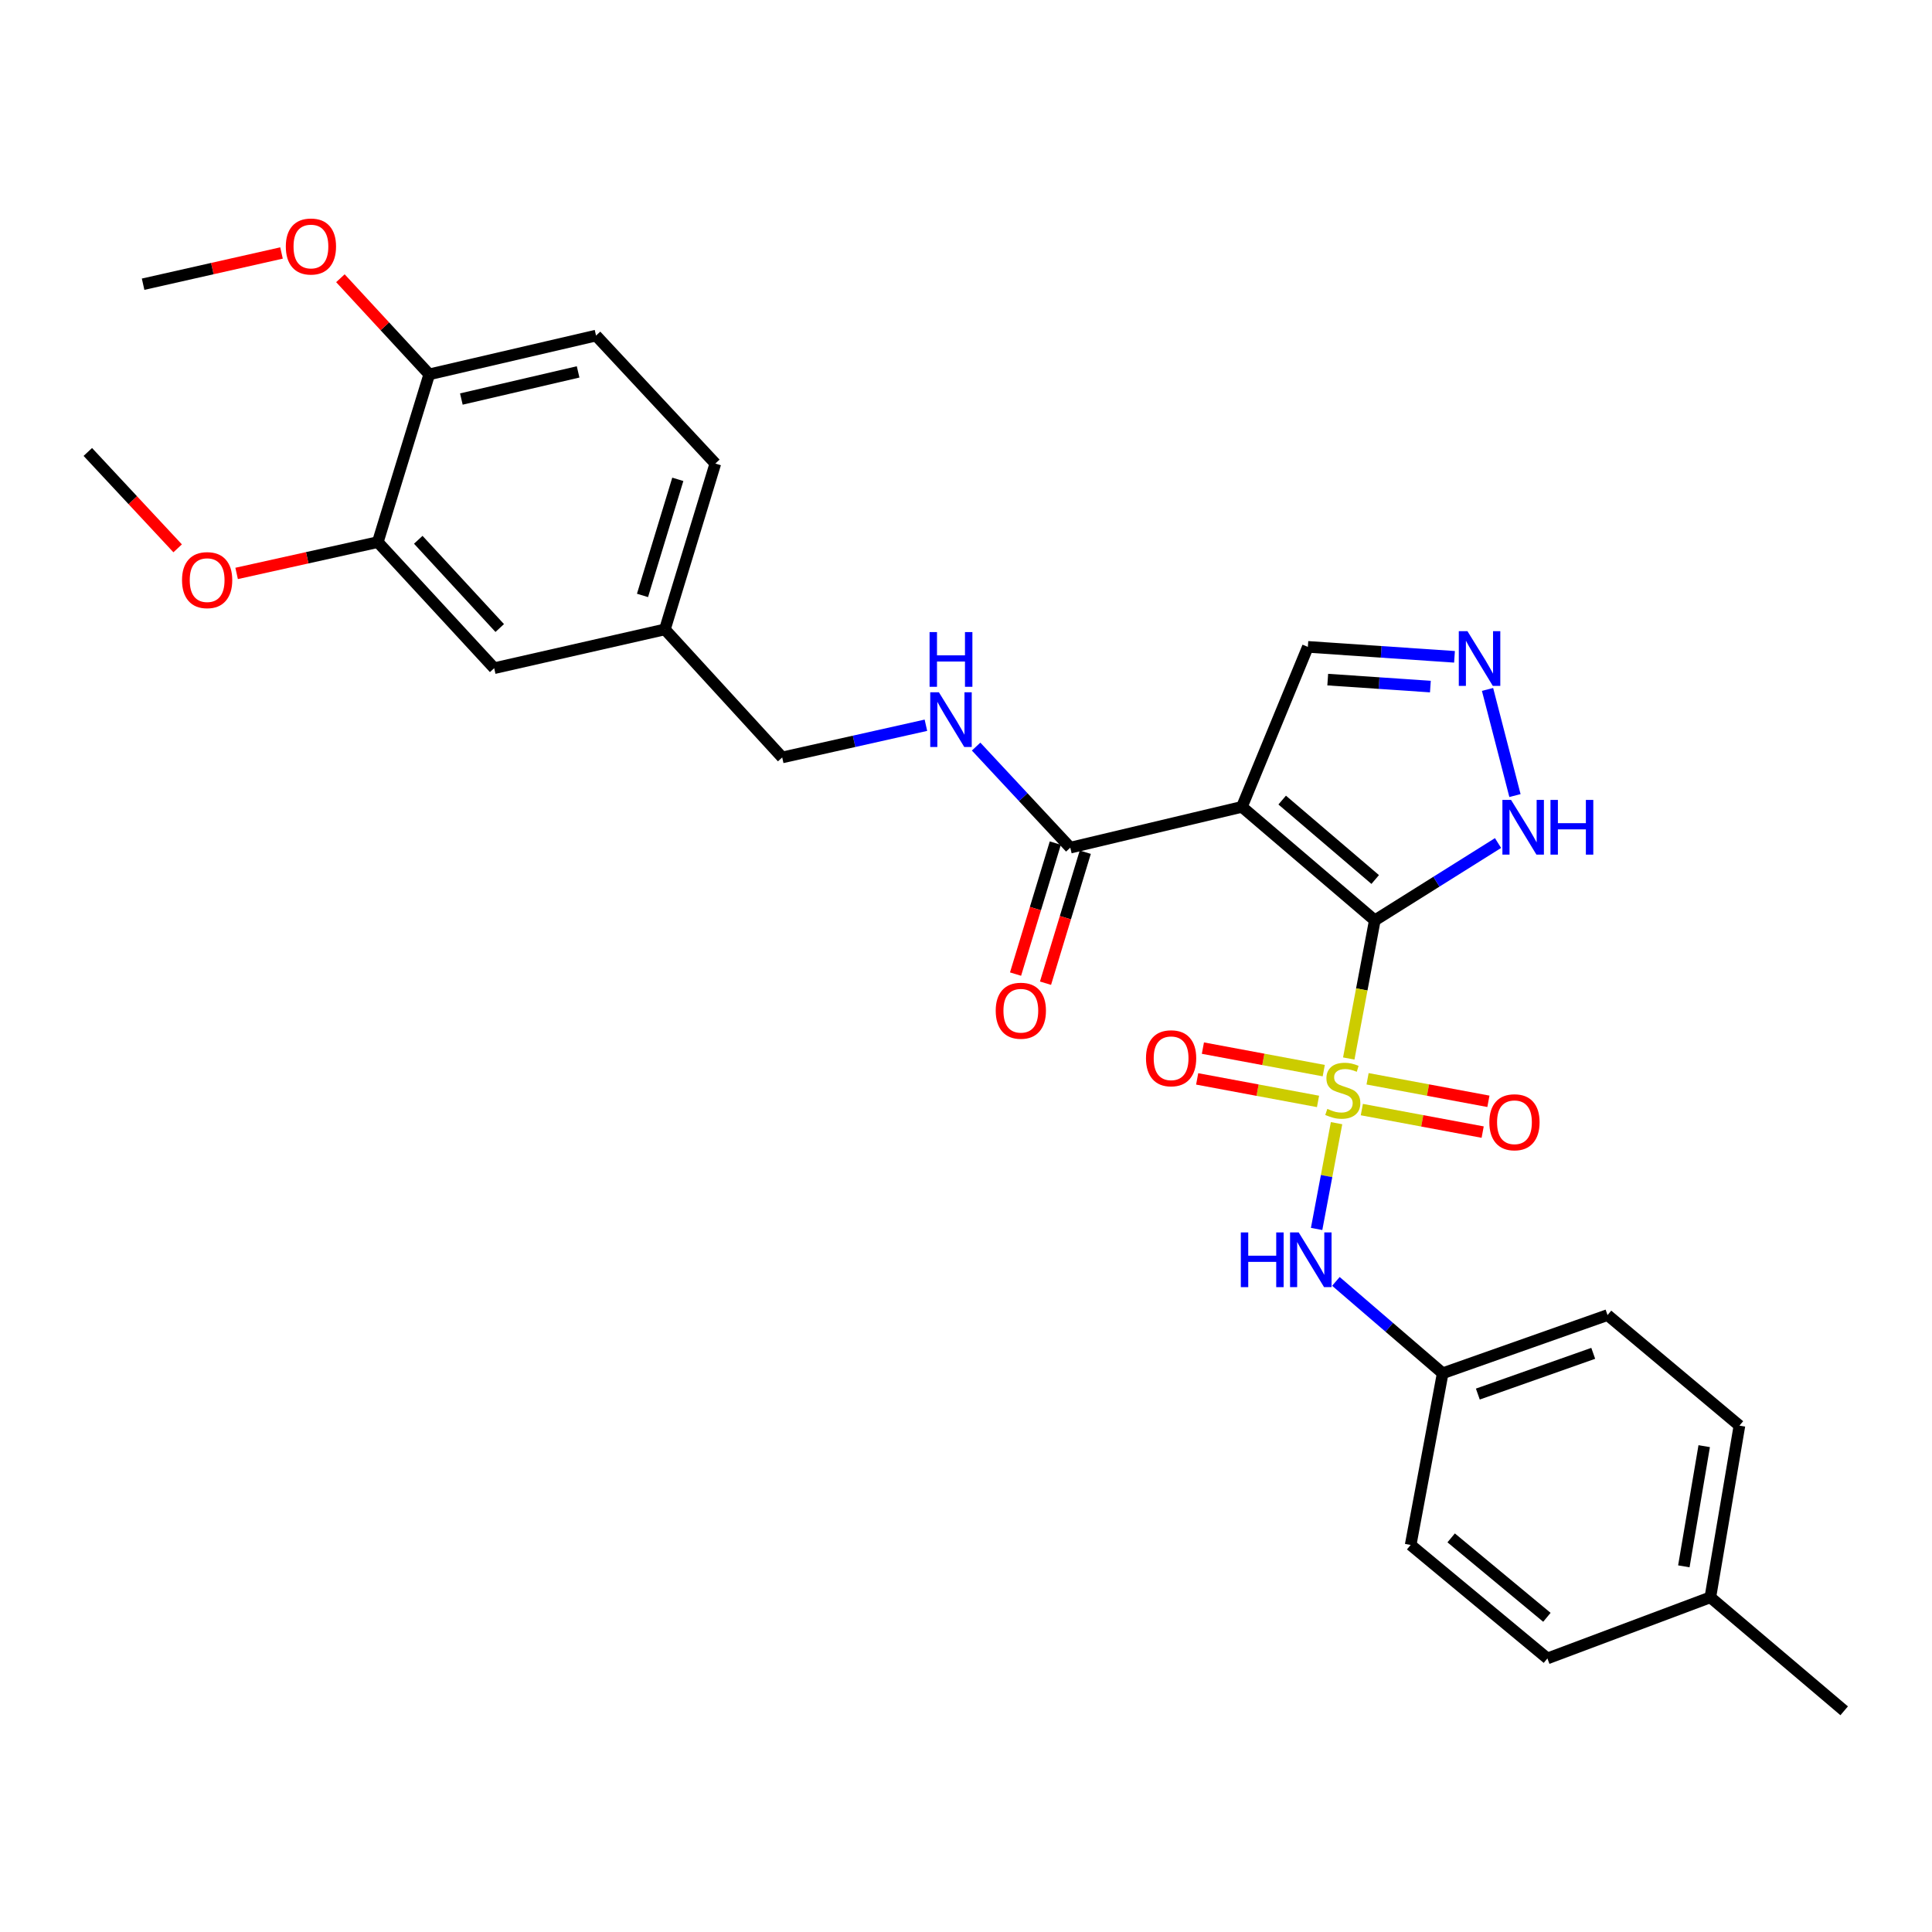 <?xml version='1.0' encoding='iso-8859-1'?>
<svg version='1.1' baseProfile='full'
              xmlns='http://www.w3.org/2000/svg'
                      xmlns:rdkit='http://www.rdkit.org/xml'
                      xmlns:xlink='http://www.w3.org/1999/xlink'
                  xml:space='preserve'
width='1000px' height='1000px' viewBox='0 0 1000 1000'>
<!-- END OF HEADER -->
<rect style='opacity:1.0;fill:#FFFFFF;stroke:none' width='1000' height='1000' x='0' y='0'> </rect>
<path class='bond-0' d='M 711.596,476.371 L 704.854,512.126' style='fill:none;fill-rule:evenodd;stroke:#000000;stroke-width:6px;stroke-linecap:butt;stroke-linejoin:miter;stroke-opacity:1' />
<path class='bond-0' d='M 704.854,512.126 L 698.112,547.881' style='fill:none;fill-rule:evenodd;stroke:#CCCC00;stroke-width:6px;stroke-linecap:butt;stroke-linejoin:miter;stroke-opacity:1' />
<path class='bond-1' d='M 711.596,476.371 L 642.811,417.635' style='fill:none;fill-rule:evenodd;stroke:#000000;stroke-width:6px;stroke-linecap:butt;stroke-linejoin:miter;stroke-opacity:1' />
<path class='bond-1' d='M 711.803,455.235 L 663.654,414.12' style='fill:none;fill-rule:evenodd;stroke:#000000;stroke-width:6px;stroke-linecap:butt;stroke-linejoin:miter;stroke-opacity:1' />
<path class='bond-2' d='M 711.596,476.371 L 743.488,456.364' style='fill:none;fill-rule:evenodd;stroke:#000000;stroke-width:6px;stroke-linecap:butt;stroke-linejoin:miter;stroke-opacity:1' />
<path class='bond-2' d='M 743.488,456.364 L 775.38,436.357' style='fill:none;fill-rule:evenodd;stroke:#0000FF;stroke-width:6px;stroke-linecap:butt;stroke-linejoin:miter;stroke-opacity:1' />
<path class='bond-4' d='M 691.801,581.351 L 686.639,608.729' style='fill:none;fill-rule:evenodd;stroke:#CCCC00;stroke-width:6px;stroke-linecap:butt;stroke-linejoin:miter;stroke-opacity:1' />
<path class='bond-4' d='M 686.639,608.729 L 681.477,636.107' style='fill:none;fill-rule:evenodd;stroke:#0000FF;stroke-width:6px;stroke-linecap:butt;stroke-linejoin:miter;stroke-opacity:1' />
<path class='bond-6' d='M 704.883,574.317 L 736.155,580.145' style='fill:none;fill-rule:evenodd;stroke:#CCCC00;stroke-width:6px;stroke-linecap:butt;stroke-linejoin:miter;stroke-opacity:1' />
<path class='bond-6' d='M 736.155,580.145 L 767.428,585.973' style='fill:none;fill-rule:evenodd;stroke:#FF0000;stroke-width:6px;stroke-linecap:butt;stroke-linejoin:miter;stroke-opacity:1' />
<path class='bond-6' d='M 707.852,558.383 L 739.125,564.211' style='fill:none;fill-rule:evenodd;stroke:#CCCC00;stroke-width:6px;stroke-linecap:butt;stroke-linejoin:miter;stroke-opacity:1' />
<path class='bond-6' d='M 739.125,564.211 L 770.397,570.039' style='fill:none;fill-rule:evenodd;stroke:#FF0000;stroke-width:6px;stroke-linecap:butt;stroke-linejoin:miter;stroke-opacity:1' />
<path class='bond-7' d='M 685.172,554.157 L 653.896,548.329' style='fill:none;fill-rule:evenodd;stroke:#CCCC00;stroke-width:6px;stroke-linecap:butt;stroke-linejoin:miter;stroke-opacity:1' />
<path class='bond-7' d='M 653.896,548.329 L 622.619,542.5' style='fill:none;fill-rule:evenodd;stroke:#FF0000;stroke-width:6px;stroke-linecap:butt;stroke-linejoin:miter;stroke-opacity:1' />
<path class='bond-7' d='M 682.203,570.091 L 650.926,564.262' style='fill:none;fill-rule:evenodd;stroke:#CCCC00;stroke-width:6px;stroke-linecap:butt;stroke-linejoin:miter;stroke-opacity:1' />
<path class='bond-7' d='M 650.926,564.262 L 619.65,558.434' style='fill:none;fill-rule:evenodd;stroke:#FF0000;stroke-width:6px;stroke-linecap:butt;stroke-linejoin:miter;stroke-opacity:1' />
<path class='bond-3' d='M 642.811,417.635 L 553.982,438.741' style='fill:none;fill-rule:evenodd;stroke:#000000;stroke-width:6px;stroke-linecap:butt;stroke-linejoin:miter;stroke-opacity:1' />
<path class='bond-8' d='M 642.811,417.635 L 676.947,334.821' style='fill:none;fill-rule:evenodd;stroke:#000000;stroke-width:6px;stroke-linecap:butt;stroke-linejoin:miter;stroke-opacity:1' />
<path class='bond-5' d='M 784.143,411.782 L 769.945,356.845' style='fill:none;fill-rule:evenodd;stroke:#0000FF;stroke-width:6px;stroke-linecap:butt;stroke-linejoin:miter;stroke-opacity:1' />
<path class='bond-9' d='M 553.982,438.741 L 529.608,412.587' style='fill:none;fill-rule:evenodd;stroke:#000000;stroke-width:6px;stroke-linecap:butt;stroke-linejoin:miter;stroke-opacity:1' />
<path class='bond-9' d='M 529.608,412.587 L 505.234,386.432' style='fill:none;fill-rule:evenodd;stroke:#0000FF;stroke-width:6px;stroke-linecap:butt;stroke-linejoin:miter;stroke-opacity:1' />
<path class='bond-12' d='M 546.227,436.387 L 535.935,470.289' style='fill:none;fill-rule:evenodd;stroke:#000000;stroke-width:6px;stroke-linecap:butt;stroke-linejoin:miter;stroke-opacity:1' />
<path class='bond-12' d='M 535.935,470.289 L 525.644,504.191' style='fill:none;fill-rule:evenodd;stroke:#FF0000;stroke-width:6px;stroke-linecap:butt;stroke-linejoin:miter;stroke-opacity:1' />
<path class='bond-12' d='M 561.736,441.096 L 551.445,474.997' style='fill:none;fill-rule:evenodd;stroke:#000000;stroke-width:6px;stroke-linecap:butt;stroke-linejoin:miter;stroke-opacity:1' />
<path class='bond-12' d='M 551.445,474.997 L 541.153,508.899' style='fill:none;fill-rule:evenodd;stroke:#FF0000;stroke-width:6px;stroke-linecap:butt;stroke-linejoin:miter;stroke-opacity:1' />
<path class='bond-14' d='M 691.46,663.245 L 719.096,687.023' style='fill:none;fill-rule:evenodd;stroke:#0000FF;stroke-width:6px;stroke-linecap:butt;stroke-linejoin:miter;stroke-opacity:1' />
<path class='bond-14' d='M 719.096,687.023 L 746.731,710.802' style='fill:none;fill-rule:evenodd;stroke:#000000;stroke-width:6px;stroke-linecap:butt;stroke-linejoin:miter;stroke-opacity:1' />
<path class='bond-29' d='M 752.845,339.974 L 714.896,337.397' style='fill:none;fill-rule:evenodd;stroke:#0000FF;stroke-width:6px;stroke-linecap:butt;stroke-linejoin:miter;stroke-opacity:1' />
<path class='bond-29' d='M 714.896,337.397 L 676.947,334.821' style='fill:none;fill-rule:evenodd;stroke:#000000;stroke-width:6px;stroke-linecap:butt;stroke-linejoin:miter;stroke-opacity:1' />
<path class='bond-29' d='M 740.363,355.372 L 713.798,353.568' style='fill:none;fill-rule:evenodd;stroke:#0000FF;stroke-width:6px;stroke-linecap:butt;stroke-linejoin:miter;stroke-opacity:1' />
<path class='bond-29' d='M 713.798,353.568 L 687.234,351.765' style='fill:none;fill-rule:evenodd;stroke:#000000;stroke-width:6px;stroke-linecap:butt;stroke-linejoin:miter;stroke-opacity:1' />
<path class='bond-17' d='M 479.251,375.384 L 442.059,383.714' style='fill:none;fill-rule:evenodd;stroke:#0000FF;stroke-width:6px;stroke-linecap:butt;stroke-linejoin:miter;stroke-opacity:1' />
<path class='bond-17' d='M 442.059,383.714 L 404.868,392.044' style='fill:none;fill-rule:evenodd;stroke:#000000;stroke-width:6px;stroke-linecap:butt;stroke-linejoin:miter;stroke-opacity:1' />
<path class='bond-10' d='M 195.55,280.596 L 255.79,345.851' style='fill:none;fill-rule:evenodd;stroke:#000000;stroke-width:6px;stroke-linecap:butt;stroke-linejoin:miter;stroke-opacity:1' />
<path class='bond-10' d='M 216.495,279.39 L 258.663,325.069' style='fill:none;fill-rule:evenodd;stroke:#000000;stroke-width:6px;stroke-linecap:butt;stroke-linejoin:miter;stroke-opacity:1' />
<path class='bond-19' d='M 195.55,280.596 L 159.014,288.7' style='fill:none;fill-rule:evenodd;stroke:#000000;stroke-width:6px;stroke-linecap:butt;stroke-linejoin:miter;stroke-opacity:1' />
<path class='bond-19' d='M 159.014,288.7 L 122.478,296.804' style='fill:none;fill-rule:evenodd;stroke:#FF0000;stroke-width:6px;stroke-linecap:butt;stroke-linejoin:miter;stroke-opacity:1' />
<path class='bond-31' d='M 195.55,280.596 L 222.176,193.766' style='fill:none;fill-rule:evenodd;stroke:#000000;stroke-width:6px;stroke-linecap:butt;stroke-linejoin:miter;stroke-opacity:1' />
<path class='bond-11' d='M 222.176,193.766 L 308.511,173.695' style='fill:none;fill-rule:evenodd;stroke:#000000;stroke-width:6px;stroke-linecap:butt;stroke-linejoin:miter;stroke-opacity:1' />
<path class='bond-11' d='M 238.797,206.542 L 299.231,192.493' style='fill:none;fill-rule:evenodd;stroke:#000000;stroke-width:6px;stroke-linecap:butt;stroke-linejoin:miter;stroke-opacity:1' />
<path class='bond-23' d='M 222.176,193.766 L 199.184,168.891' style='fill:none;fill-rule:evenodd;stroke:#000000;stroke-width:6px;stroke-linecap:butt;stroke-linejoin:miter;stroke-opacity:1' />
<path class='bond-23' d='M 199.184,168.891 L 176.192,144.016' style='fill:none;fill-rule:evenodd;stroke:#FF0000;stroke-width:6px;stroke-linecap:butt;stroke-linejoin:miter;stroke-opacity:1' />
<path class='bond-13' d='M 255.79,345.851 L 344.151,325.78' style='fill:none;fill-rule:evenodd;stroke:#000000;stroke-width:6px;stroke-linecap:butt;stroke-linejoin:miter;stroke-opacity:1' />
<path class='bond-21' d='M 746.731,710.802 L 730.154,799.667' style='fill:none;fill-rule:evenodd;stroke:#000000;stroke-width:6px;stroke-linecap:butt;stroke-linejoin:miter;stroke-opacity:1' />
<path class='bond-22' d='M 746.731,710.802 L 832.058,680.682' style='fill:none;fill-rule:evenodd;stroke:#000000;stroke-width:6px;stroke-linecap:butt;stroke-linejoin:miter;stroke-opacity:1' />
<path class='bond-22' d='M 764.925,721.568 L 824.654,700.484' style='fill:none;fill-rule:evenodd;stroke:#000000;stroke-width:6px;stroke-linecap:butt;stroke-linejoin:miter;stroke-opacity:1' />
<path class='bond-15' d='M 308.511,173.695 L 370.255,239.941' style='fill:none;fill-rule:evenodd;stroke:#000000;stroke-width:6px;stroke-linecap:butt;stroke-linejoin:miter;stroke-opacity:1' />
<path class='bond-16' d='M 344.151,325.78 L 404.868,392.044' style='fill:none;fill-rule:evenodd;stroke:#000000;stroke-width:6px;stroke-linecap:butt;stroke-linejoin:miter;stroke-opacity:1' />
<path class='bond-18' d='M 344.151,325.78 L 370.255,239.941' style='fill:none;fill-rule:evenodd;stroke:#000000;stroke-width:6px;stroke-linecap:butt;stroke-linejoin:miter;stroke-opacity:1' />
<path class='bond-18' d='M 332.559,308.189 L 350.832,248.101' style='fill:none;fill-rule:evenodd;stroke:#000000;stroke-width:6px;stroke-linecap:butt;stroke-linejoin:miter;stroke-opacity:1' />
<path class='bond-27' d='M 91.952,283.815 L 68.703,258.875' style='fill:none;fill-rule:evenodd;stroke:#FF0000;stroke-width:6px;stroke-linecap:butt;stroke-linejoin:miter;stroke-opacity:1' />
<path class='bond-27' d='M 68.703,258.875 L 45.455,233.935' style='fill:none;fill-rule:evenodd;stroke:#000000;stroke-width:6px;stroke-linecap:butt;stroke-linejoin:miter;stroke-opacity:1' />
<path class='bond-20' d='M 885.274,826.771 L 900.33,737.906' style='fill:none;fill-rule:evenodd;stroke:#000000;stroke-width:6px;stroke-linecap:butt;stroke-linejoin:miter;stroke-opacity:1' />
<path class='bond-20' d='M 871.552,810.734 L 882.091,748.528' style='fill:none;fill-rule:evenodd;stroke:#000000;stroke-width:6px;stroke-linecap:butt;stroke-linejoin:miter;stroke-opacity:1' />
<path class='bond-26' d='M 885.274,826.771 L 954.545,885.507' style='fill:none;fill-rule:evenodd;stroke:#000000;stroke-width:6px;stroke-linecap:butt;stroke-linejoin:miter;stroke-opacity:1' />
<path class='bond-30' d='M 885.274,826.771 L 800.938,858.404' style='fill:none;fill-rule:evenodd;stroke:#000000;stroke-width:6px;stroke-linecap:butt;stroke-linejoin:miter;stroke-opacity:1' />
<path class='bond-25' d='M 730.154,799.667 L 800.938,858.404' style='fill:none;fill-rule:evenodd;stroke:#000000;stroke-width:6px;stroke-linecap:butt;stroke-linejoin:miter;stroke-opacity:1' />
<path class='bond-25' d='M 751.122,796.005 L 800.671,837.12' style='fill:none;fill-rule:evenodd;stroke:#000000;stroke-width:6px;stroke-linecap:butt;stroke-linejoin:miter;stroke-opacity:1' />
<path class='bond-24' d='M 832.058,680.682 L 900.33,737.906' style='fill:none;fill-rule:evenodd;stroke:#000000;stroke-width:6px;stroke-linecap:butt;stroke-linejoin:miter;stroke-opacity:1' />
<path class='bond-28' d='M 145.711,130.946 L 109.891,139.025' style='fill:none;fill-rule:evenodd;stroke:#FF0000;stroke-width:6px;stroke-linecap:butt;stroke-linejoin:miter;stroke-opacity:1' />
<path class='bond-28' d='M 109.891,139.025 L 74.071,147.105' style='fill:none;fill-rule:evenodd;stroke:#000000;stroke-width:6px;stroke-linecap:butt;stroke-linejoin:miter;stroke-opacity:1' />
<path  class='atom-1' d='M 687.028 573.957
Q 687.348 574.077, 688.668 574.637
Q 689.988 575.197, 691.428 575.557
Q 692.908 575.877, 694.348 575.877
Q 697.028 575.877, 698.588 574.597
Q 700.148 573.277, 700.148 570.997
Q 700.148 569.437, 699.348 568.477
Q 698.588 567.517, 697.388 566.997
Q 696.188 566.477, 694.188 565.877
Q 691.668 565.117, 690.148 564.397
Q 688.668 563.677, 687.588 562.157
Q 686.548 560.637, 686.548 558.077
Q 686.548 554.517, 688.948 552.317
Q 691.388 550.117, 696.188 550.117
Q 699.468 550.117, 703.188 551.677
L 702.268 554.757
Q 698.868 553.357, 696.308 553.357
Q 693.548 553.357, 692.028 554.517
Q 690.508 555.637, 690.548 557.597
Q 690.548 559.117, 691.308 560.037
Q 692.108 560.957, 693.228 561.477
Q 694.388 561.997, 696.308 562.597
Q 698.868 563.397, 700.388 564.197
Q 701.908 564.997, 702.988 566.637
Q 704.108 568.237, 704.108 570.997
Q 704.108 574.917, 701.468 577.037
Q 698.868 579.117, 694.508 579.117
Q 691.988 579.117, 690.068 578.557
Q 688.188 578.037, 685.948 577.117
L 687.028 573.957
' fill='#CCCC00'/>
<path  class='atom-3' d='M 782.126 414.037
L 791.406 429.037
Q 792.326 430.517, 793.806 433.197
Q 795.286 435.877, 795.366 436.037
L 795.366 414.037
L 799.126 414.037
L 799.126 442.357
L 795.246 442.357
L 785.286 425.957
Q 784.126 424.037, 782.886 421.837
Q 781.686 419.637, 781.326 418.957
L 781.326 442.357
L 777.646 442.357
L 777.646 414.037
L 782.126 414.037
' fill='#0000FF'/>
<path  class='atom-3' d='M 802.526 414.037
L 806.366 414.037
L 806.366 426.077
L 820.846 426.077
L 820.846 414.037
L 824.686 414.037
L 824.686 442.357
L 820.846 442.357
L 820.846 429.277
L 806.366 429.277
L 806.366 442.357
L 802.526 442.357
L 802.526 414.037
' fill='#0000FF'/>
<path  class='atom-5' d='M 642.249 637.906
L 646.089 637.906
L 646.089 649.946
L 660.569 649.946
L 660.569 637.906
L 664.409 637.906
L 664.409 666.226
L 660.569 666.226
L 660.569 653.146
L 646.089 653.146
L 646.089 666.226
L 642.249 666.226
L 642.249 637.906
' fill='#0000FF'/>
<path  class='atom-5' d='M 672.209 637.906
L 681.489 652.906
Q 682.409 654.386, 683.889 657.066
Q 685.369 659.746, 685.449 659.906
L 685.449 637.906
L 689.209 637.906
L 689.209 666.226
L 685.329 666.226
L 675.369 649.826
Q 674.209 647.906, 672.969 645.706
Q 671.769 643.506, 671.409 642.826
L 671.409 666.226
L 667.729 666.226
L 667.729 637.906
L 672.209 637.906
' fill='#0000FF'/>
<path  class='atom-6' d='M 759.552 326.694
L 768.832 341.694
Q 769.752 343.174, 771.232 345.854
Q 772.712 348.534, 772.792 348.694
L 772.792 326.694
L 776.552 326.694
L 776.552 355.014
L 772.672 355.014
L 762.712 338.614
Q 761.552 336.694, 760.312 334.494
Q 759.112 332.294, 758.752 331.614
L 758.752 355.014
L 755.072 355.014
L 755.072 326.694
L 759.552 326.694
' fill='#0000FF'/>
<path  class='atom-7' d='M 770.884 580.876
Q 770.884 574.076, 774.244 570.276
Q 777.604 566.476, 783.884 566.476
Q 790.164 566.476, 793.524 570.276
Q 796.884 574.076, 796.884 580.876
Q 796.884 587.756, 793.484 591.676
Q 790.084 595.556, 783.884 595.556
Q 777.644 595.556, 774.244 591.676
Q 770.884 587.796, 770.884 580.876
M 783.884 592.356
Q 788.204 592.356, 790.524 589.476
Q 792.884 586.556, 792.884 580.876
Q 792.884 575.316, 790.524 572.516
Q 788.204 569.676, 783.884 569.676
Q 779.564 569.676, 777.204 572.476
Q 774.884 575.276, 774.884 580.876
Q 774.884 586.596, 777.204 589.476
Q 779.564 592.356, 783.884 592.356
' fill='#FF0000'/>
<path  class='atom-8' d='M 593.163 547.758
Q 593.163 540.958, 596.523 537.158
Q 599.883 533.358, 606.163 533.358
Q 612.443 533.358, 615.803 537.158
Q 619.163 540.958, 619.163 547.758
Q 619.163 554.638, 615.763 558.558
Q 612.363 562.438, 606.163 562.438
Q 599.923 562.438, 596.523 558.558
Q 593.163 554.678, 593.163 547.758
M 606.163 559.238
Q 610.483 559.238, 612.803 556.358
Q 615.163 553.438, 615.163 547.758
Q 615.163 542.198, 612.803 539.398
Q 610.483 536.558, 606.163 536.558
Q 601.843 536.558, 599.483 539.358
Q 597.163 542.158, 597.163 547.758
Q 597.163 553.478, 599.483 556.358
Q 601.843 559.238, 606.163 559.238
' fill='#FF0000'/>
<path  class='atom-10' d='M 485.969 358.318
L 495.249 373.318
Q 496.169 374.798, 497.649 377.478
Q 499.129 380.158, 499.209 380.318
L 499.209 358.318
L 502.969 358.318
L 502.969 386.638
L 499.089 386.638
L 489.129 370.238
Q 487.969 368.318, 486.729 366.118
Q 485.529 363.918, 485.169 363.238
L 485.169 386.638
L 481.489 386.638
L 481.489 358.318
L 485.969 358.318
' fill='#0000FF'/>
<path  class='atom-10' d='M 481.149 327.166
L 484.989 327.166
L 484.989 339.206
L 499.469 339.206
L 499.469 327.166
L 503.309 327.166
L 503.309 355.486
L 499.469 355.486
L 499.469 342.406
L 484.989 342.406
L 484.989 355.486
L 481.149 355.486
L 481.149 327.166
' fill='#0000FF'/>
<path  class='atom-13' d='M 515.382 523.148
Q 515.382 516.348, 518.742 512.548
Q 522.102 508.748, 528.382 508.748
Q 534.662 508.748, 538.022 512.548
Q 541.382 516.348, 541.382 523.148
Q 541.382 530.028, 537.982 533.948
Q 534.582 537.828, 528.382 537.828
Q 522.142 537.828, 518.742 533.948
Q 515.382 530.068, 515.382 523.148
M 528.382 534.628
Q 532.702 534.628, 535.022 531.748
Q 537.382 528.828, 537.382 523.148
Q 537.382 517.588, 535.022 514.788
Q 532.702 511.948, 528.382 511.948
Q 524.062 511.948, 521.702 514.748
Q 519.382 517.548, 519.382 523.148
Q 519.382 528.868, 521.702 531.748
Q 524.062 534.628, 528.382 534.628
' fill='#FF0000'/>
<path  class='atom-20' d='M 94.216 300.27
Q 94.216 293.47, 97.576 289.67
Q 100.936 285.87, 107.216 285.87
Q 113.496 285.87, 116.856 289.67
Q 120.216 293.47, 120.216 300.27
Q 120.216 307.15, 116.816 311.07
Q 113.416 314.95, 107.216 314.95
Q 100.976 314.95, 97.576 311.07
Q 94.216 307.19, 94.216 300.27
M 107.216 311.75
Q 111.536 311.75, 113.856 308.87
Q 116.216 305.95, 116.216 300.27
Q 116.216 294.71, 113.856 291.91
Q 111.536 289.07, 107.216 289.07
Q 102.896 289.07, 100.536 291.87
Q 98.216 294.67, 98.216 300.27
Q 98.216 305.99, 100.536 308.87
Q 102.896 311.75, 107.216 311.75
' fill='#FF0000'/>
<path  class='atom-24' d='M 147.937 127.591
Q 147.937 120.791, 151.297 116.991
Q 154.657 113.191, 160.937 113.191
Q 167.217 113.191, 170.577 116.991
Q 173.937 120.791, 173.937 127.591
Q 173.937 134.471, 170.537 138.391
Q 167.137 142.271, 160.937 142.271
Q 154.697 142.271, 151.297 138.391
Q 147.937 134.511, 147.937 127.591
M 160.937 139.071
Q 165.257 139.071, 167.577 136.191
Q 169.937 133.271, 169.937 127.591
Q 169.937 122.031, 167.577 119.231
Q 165.257 116.391, 160.937 116.391
Q 156.617 116.391, 154.257 119.191
Q 151.937 121.991, 151.937 127.591
Q 151.937 133.311, 154.257 136.191
Q 156.617 139.071, 160.937 139.071
' fill='#FF0000'/>
</svg>
